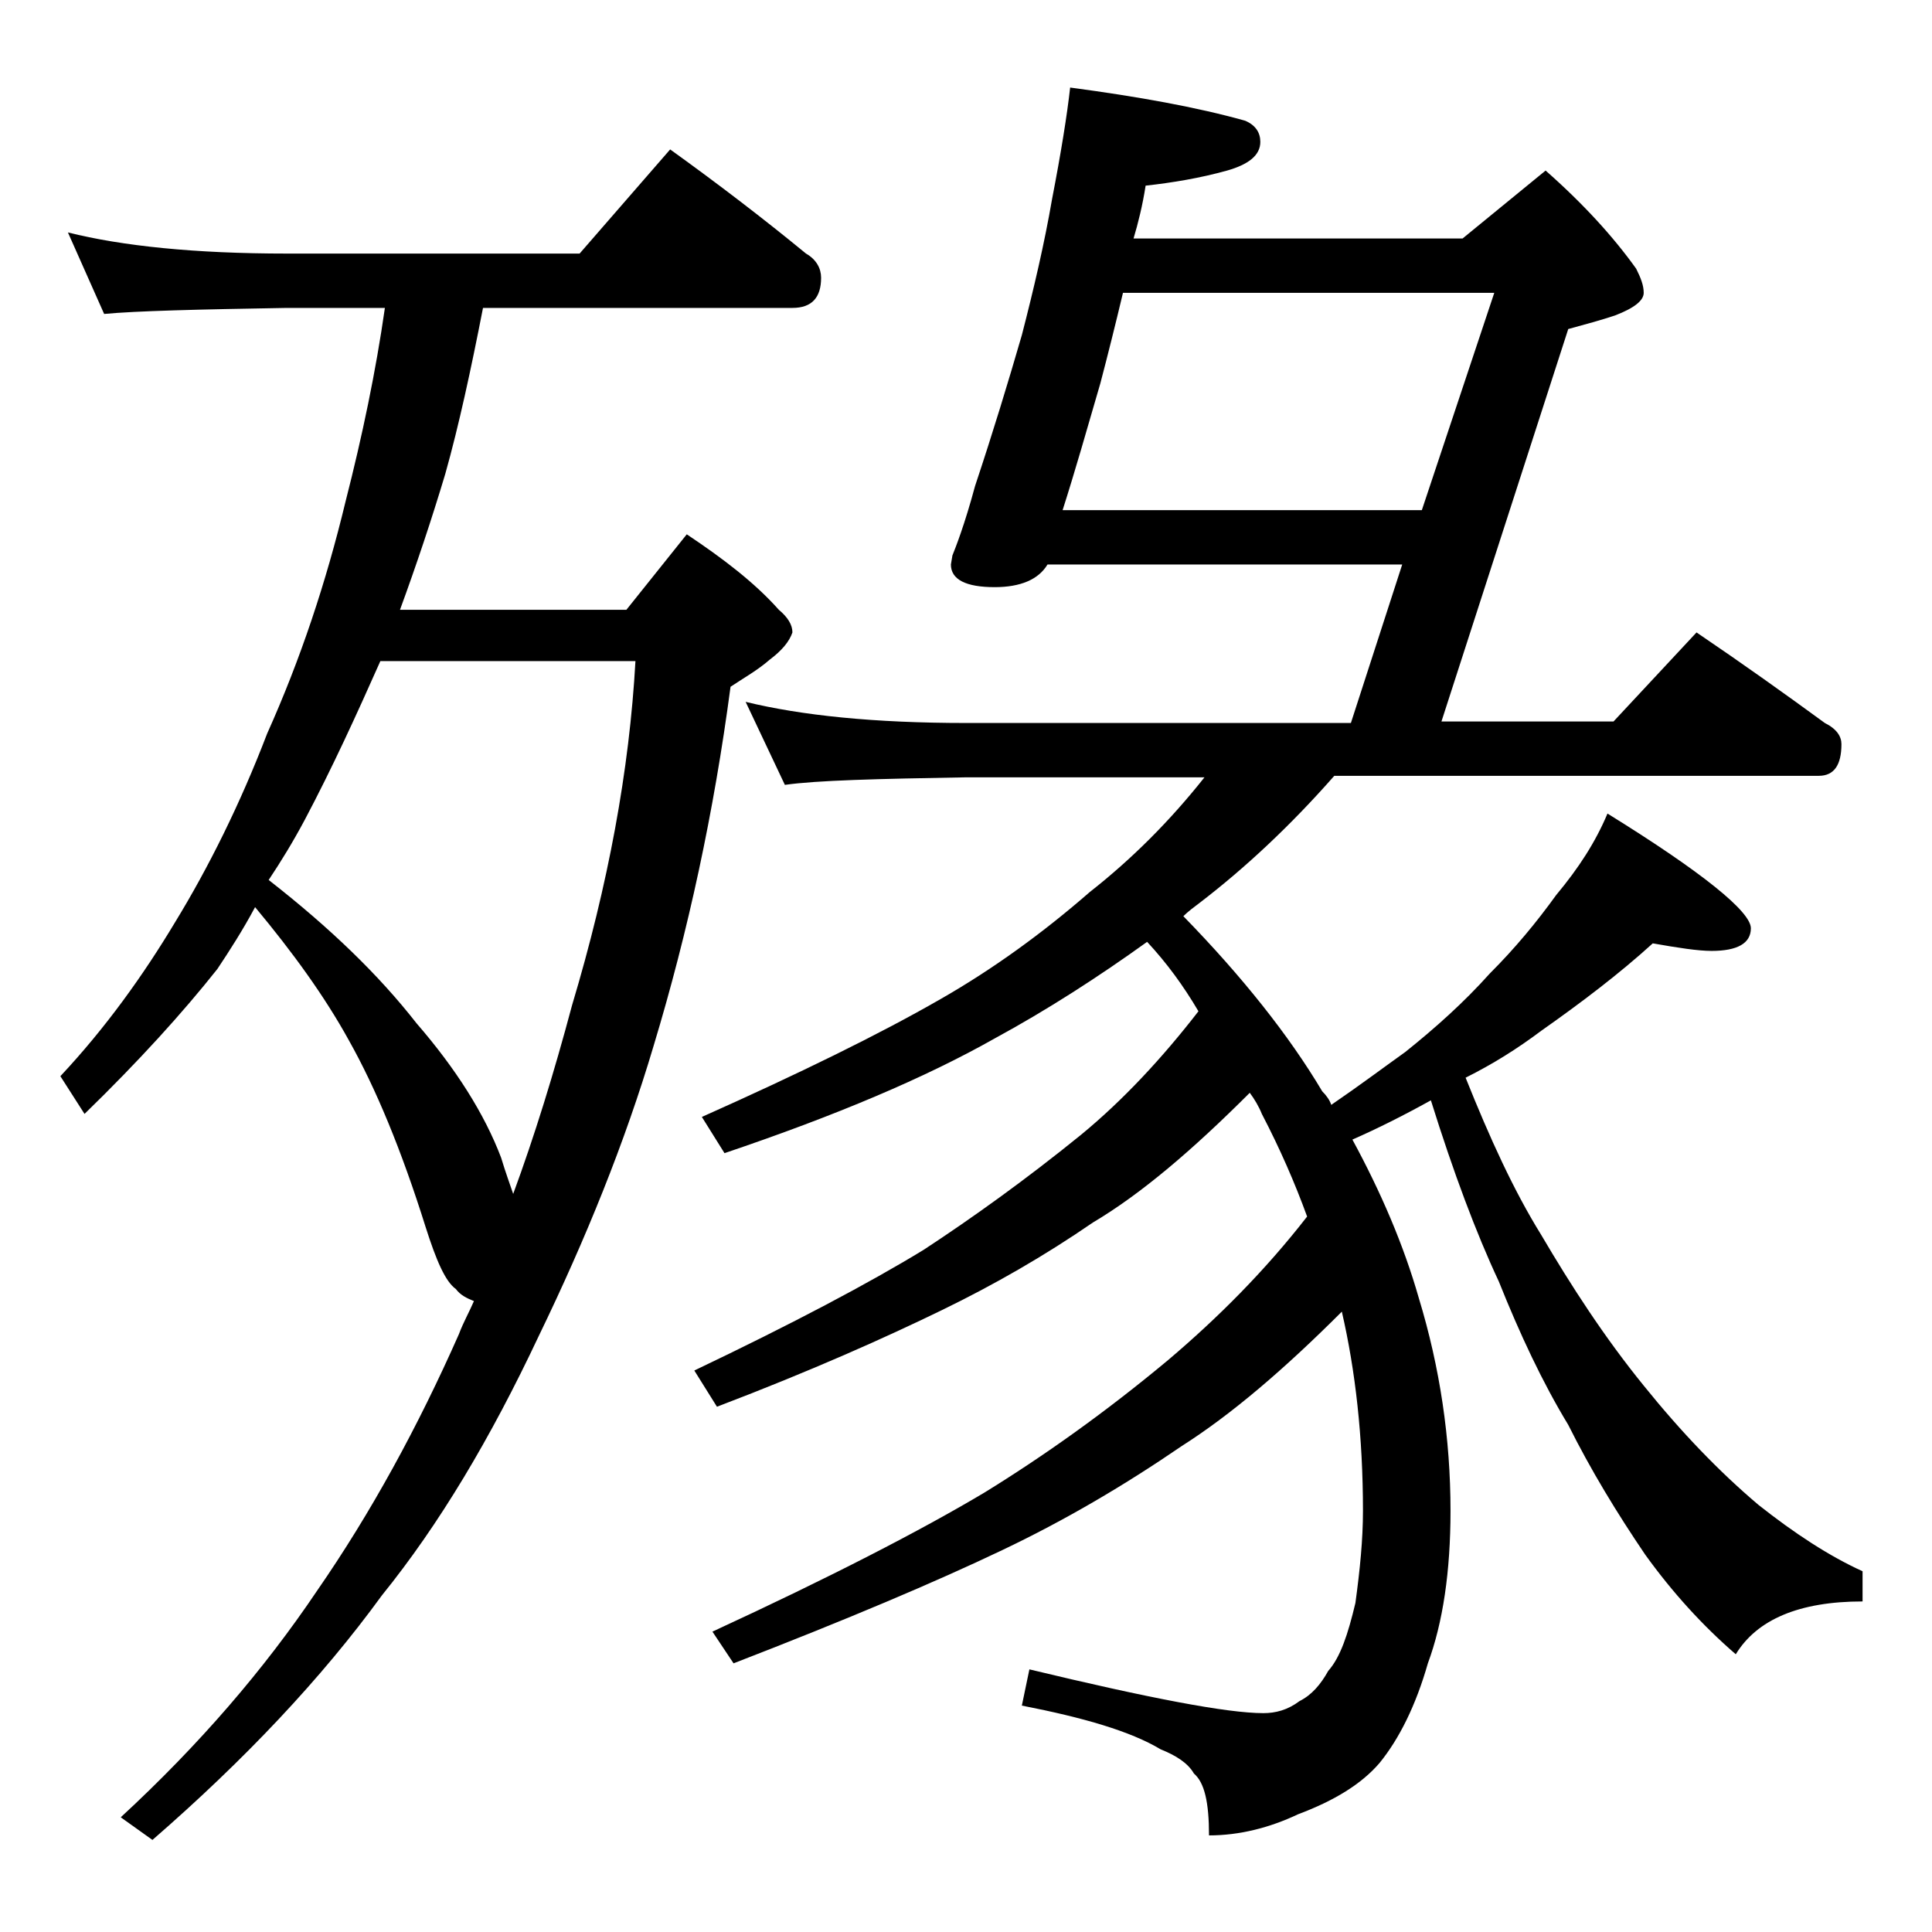 <?xml version="1.0" encoding="utf-8"?>
<!-- Generator: Adobe Illustrator 18.0.0, SVG Export Plug-In . SVG Version: 6.00 Build 0)  -->
<!DOCTYPE svg PUBLIC "-//W3C//DTD SVG 1.1//EN" "http://www.w3.org/Graphics/SVG/1.1/DTD/svg11.dtd">
<svg version="1.1" id="Layer_1" xmlns="http://www.w3.org/2000/svg" xmlns:xlink="http://www.w3.org/1999/xlink" x="0px" y="0px"
	 viewBox="0 0 128 128" enable-background="new 0 0 128 128" xml:space="preserve">
<path d="M4.5,15.4c3.6,0.9,8.4,1.4,14.5,1.4h19.4l6-6.9c3.2,2.3,6.2,4.6,9,6.9c0.7,0.4,1,1,1,1.6c0,1.3-0.6,2-1.9,2H32
	c-0.8,4.1-1.6,7.8-2.5,11c-0.9,3-1.9,6-3,9h15l4-5c2.4,1.6,4.5,3.2,6.1,5c0.6,0.5,0.9,1,0.9,1.5c-0.2,0.6-0.7,1.2-1.5,1.8
	c-0.8,0.7-1.7,1.2-2.6,1.8c-1.1,8.3-2.8,16.2-5.1,23.8c-1.9,6.4-4.5,12.8-7.6,19.2c-3.2,6.8-6.6,12.5-10.4,17.2
	c-4,5.5-9.1,10.9-15.2,16.2l-2.1-1.5c5.2-4.8,9.5-9.8,13-15c3.6-5.2,6.7-10.9,9.4-17c0.3-0.8,0.7-1.5,1-2.2
	c-0.5-0.2-0.9-0.4-1.2-0.8c-0.7-0.5-1.3-1.9-2-4.1c-1.6-5.1-3.3-9.2-5.1-12.4c-1.6-2.9-3.7-5.8-6.2-8.8c-0.8,1.5-1.7,2.9-2.5,4.1
	c-2.3,2.9-5.2,6.1-8.8,9.6L4,71.3c3-3.2,5.5-6.7,7.6-10.2c2.2-3.6,4.3-7.8,6.1-12.5c2.2-4.9,3.9-10,5.2-15.4c1.1-4.3,2-8.6,2.6-12.8
	H19c-5.9,0.1-10,0.2-12.1,0.4L4.5,15.4z M17.8,58.3c4.1,3.2,7.3,6.3,9.8,9.5c2.6,3,4.5,6,5.6,8.9c0.3,1,0.6,1.8,0.8,2.4
	c1.4-3.8,2.7-8,3.9-12.5c2.4-8,3.8-15.6,4.2-22.8H25.2c-1.6,3.6-3.2,7.1-5,10.5C19.4,55.8,18.6,57.1,17.8,58.3z M70.9,5.8
	c4.5,0.6,8.4,1.3,11.6,2.2c0.7,0.3,1,0.8,1,1.4c0,0.9-0.8,1.5-2.2,1.9c-1.8,0.5-3.6,0.8-5.4,1c-0.2,1.3-0.5,2.5-0.8,3.5h21.8
	l5.5-4.5c2.5,2.2,4.5,4.4,6,6.5c0.3,0.6,0.5,1.1,0.5,1.6s-0.6,1-1.9,1.5c-0.9,0.3-2,0.6-3.1,0.9l-8.4,26h11.4l5.5-5.9
	c3.1,2.1,5.9,4.1,8.5,6c0.8,0.4,1.1,0.9,1.1,1.4c0,1.4-0.5,2.1-1.5,2.1H88.4c-2.9,3.3-5.9,6.1-8.9,8.4c-0.4,0.3-0.8,0.6-1.1,0.9
	c3.9,4,7,7.9,9.2,11.6c0.3,0.3,0.5,0.6,0.6,0.9c1.9-1.3,3.5-2.5,4.9-3.5c2-1.6,3.9-3.3,5.6-5.2c1.7-1.7,3.1-3.4,4.4-5.2
	c1.5-1.8,2.6-3.5,3.4-5.4c6.3,3.9,9.5,6.5,9.5,7.6c0,1-0.9,1.5-2.6,1.5c-0.9,0-2.2-0.2-3.9-0.5c-2.2,2-4.7,3.9-7.4,5.8
	c-1.6,1.2-3.2,2.2-5,3.1c1.6,4,3.2,7.5,5,10.4c2,3.4,4.2,6.8,6.8,10c2.5,3.1,5,5.7,7.6,7.9c2.4,1.9,4.7,3.4,6.9,4.4v2
	c-4.2,0-7,1.2-8.4,3.5c-2.2-1.9-4.2-4.1-6-6.6c-1.9-2.8-3.6-5.6-5.1-8.6c-1.7-2.8-3.2-6-4.6-9.5c-1.5-3.2-3-7.2-4.5-12
	c-1.8,1-3.6,1.9-5.2,2.6c1.9,3.5,3.4,7,4.4,10.5c1.4,4.6,2.1,9.3,2.1,14.1c0,4-0.5,7.4-1.5,10.1c-0.8,2.8-1.9,5-3.2,6.6
	c-1.2,1.4-3,2.5-5.4,3.4c-1.9,0.9-3.9,1.4-5.9,1.4c0-2.2-0.3-3.5-1-4.1c-0.4-0.7-1.2-1.2-2.2-1.6c-2-1.2-5.1-2.1-9.2-2.9l0.5-2.4
	c7.9,1.9,13.1,2.9,15.5,2.9c0.8,0,1.6-0.2,2.4-0.8c0.8-0.4,1.4-1.1,1.9-2c0.8-0.9,1.3-2.4,1.8-4.5c0.3-2.2,0.5-4.2,0.5-6.1
	c0-4.9-0.5-9.3-1.4-13.2c-3.8,3.8-7.3,6.8-10.6,8.9c-3.8,2.6-7.7,4.9-11.9,6.9c-4.4,2.1-10.3,4.6-17.8,7.5l-1.4-2.1
	c7.8-3.6,13.8-6.7,18-9.2c3.9-2.4,8-5.3,12.2-8.8c3.3-2.8,6.4-5.9,9.2-9.5c-0.8-2.2-1.8-4.5-3-6.8c-0.2-0.5-0.5-1-0.8-1.4
	c-3.8,3.8-7.2,6.7-10.4,8.6c-3.2,2.2-6.5,4.1-10,5.8c-3.7,1.8-8.6,4-14.9,6.4L46,90.8c6.5-3.1,11.6-5.8,15.2-8
	c3.2-2.1,6.7-4.6,10.4-7.6c2.8-2.3,5.4-5.1,7.8-8.2c-1-1.7-2.1-3.2-3.4-4.6c-3.2,2.3-6.6,4.5-10.1,6.4c-4.6,2.6-10.5,5.1-17.9,7.6
	l-1.5-2.4c6.5-2.9,11.8-5.5,15.8-7.8c3.5-2,6.8-4.4,9.9-7.1c2.8-2.2,5.3-4.7,7.6-7.6H64c-5.9,0.1-9.9,0.2-12,0.5l-2.6-5.5
	c3.7,0.9,8.5,1.4,14.6,1.4h25.5l3.4-10.5H69.4c-0.6,1-1.8,1.5-3.5,1.5c-1.9,0-2.9-0.5-2.9-1.5l0.1-0.6c0.2-0.5,0.8-2,1.5-4.6
	c1.2-3.6,2.2-6.9,3.1-10c0.8-3.1,1.5-6.1,2-9C70.3,10.1,70.7,7.6,70.9,5.8z M70.4,33.8h23.8L99,19.4H74.4c-0.5,2.1-1,4.1-1.5,6
	C72,28.5,71.2,31.3,70.4,33.8z"/>
</svg>

